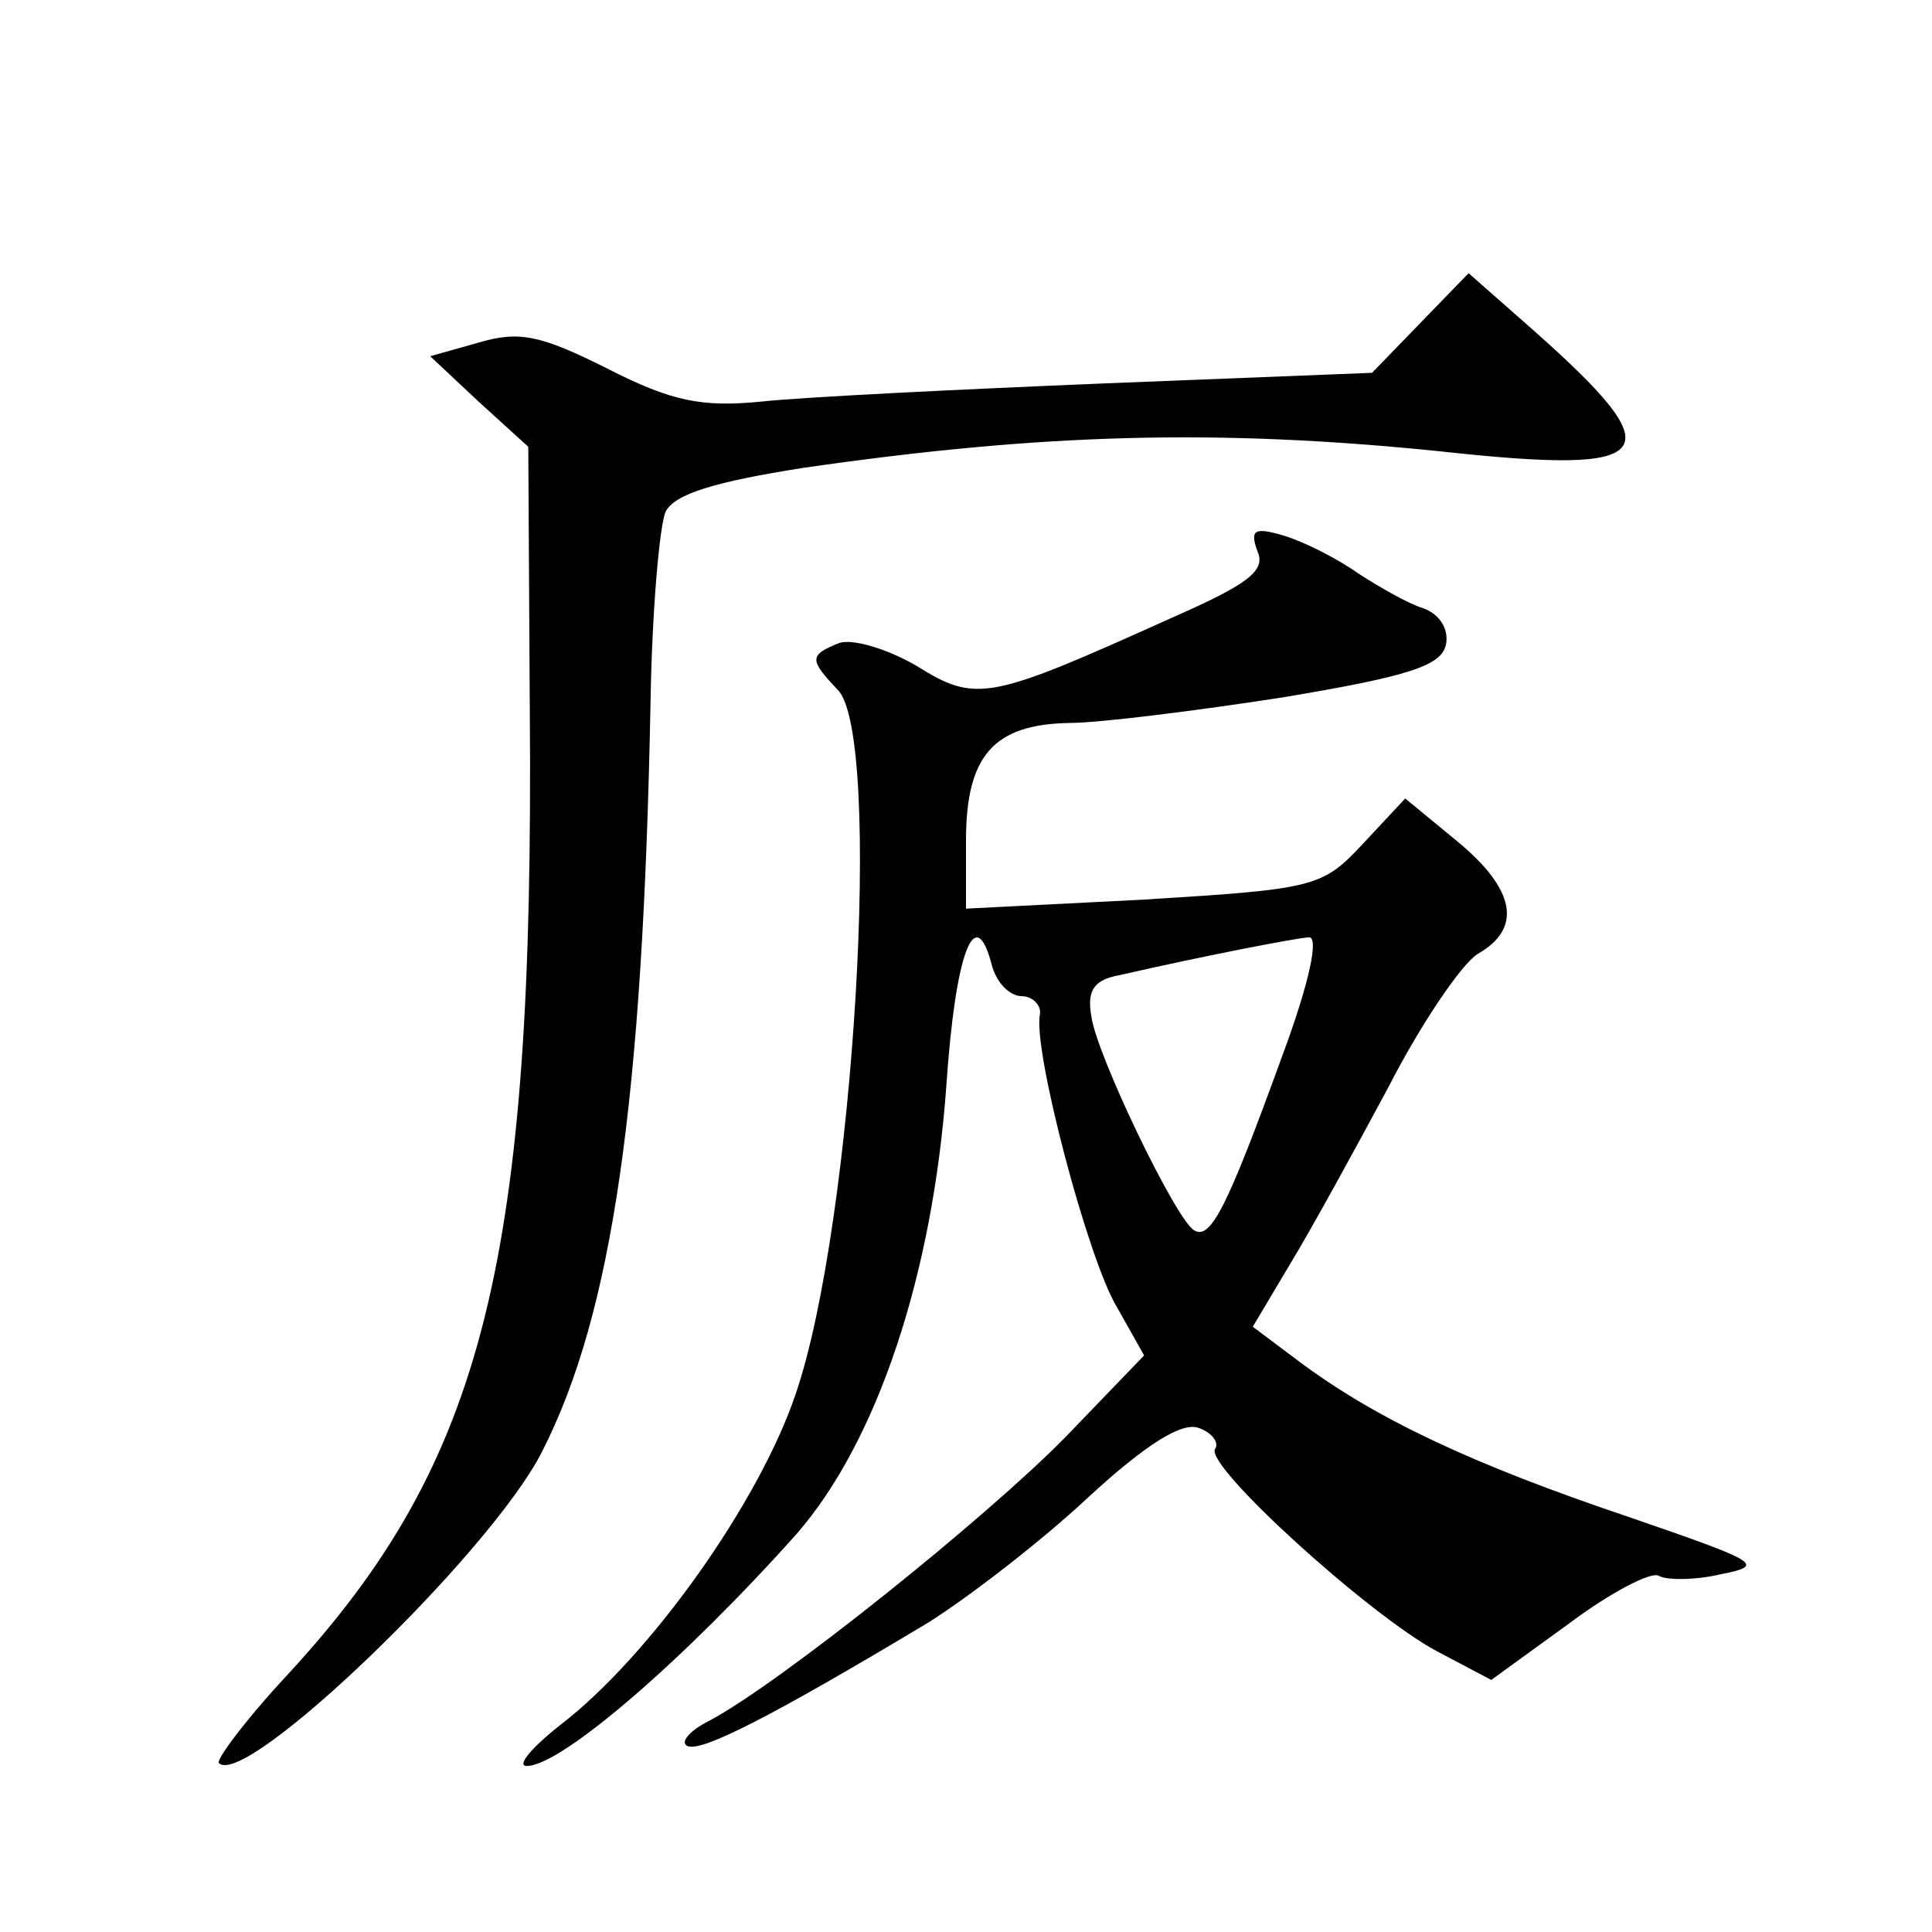 <?xml version="1.0" standalone="no"?>
<!DOCTYPE svg PUBLIC "-//W3C//DTD SVG 20010904//EN"
 "http://www.w3.org/TR/2001/REC-SVG-20010904/DTD/svg10.dtd">
<svg version="1.0" xmlns="http://www.w3.org/2000/svg"
 width="128pt" height="128pt" viewBox="0 0 128 128"
 preserveAspectRatio="xMidYMid meet">
<g transform="translate(0,128) scale(0.1,-0.1)"
fill="#0" stroke="none">
<path d="M941 1066 l-32 -33 -177 -7 c-97 -4 -199 -9 -227 -12 -40 -4 -60 0 -103
22 -44 22 -58 25 -85 17 l-32 -9 32 -30 33 -30 1 -174 c3 -365 -30 -498 -160 -639
-28 -30 -48 -57 -46 -59 17 -18 180 139 214 206 47 92 67 233 72 497 1 61 6 117
10 126 6 12 34 20 91 29 159 23 275 26 422 11 146 -16 156 -3 61 81 l-42 37 -32
-33z M833 915 c6 -13 -6 -22 -56 -44 -122 -55 -130 -57 -170 -32 -19 11 -42 18
-51 15 -20 -8 -20 -11 -1 -31 30 -30 11 -354 -28 -467 -24 -71 -96 -173 -156 -219
-19 -15 -29 -27 -22 -27 23 0 105 71 179 154 53 61 90 171 99 297 6 88 19 122 30
80 3 -12 12 -21 20 -21 7 0 13 -6 12 -12 -5 -23 32 -163 51 -194 l18 -32 -52 -54
c-53 -54 -189 -163 -236 -188 -14 -7 -20 -15 -14 -17 10 -3 54 19 159 82 27 17
75 54 106 83 38 35 62 50 73 46 9 -3 14 -10 11 -14 -7 -11 102 -110 147 -134 l36
-19 51 37 c28 21 55 35 60 32 5 -3 24 -3 41 1 30 6 26 8 -61 38 -104 35 -167 65
-217 102 l-32 24 25 42 c14 23 43 76 65 117 21 41 48 81 59 88 30 17 25 43 -14
75 l-34 28 -28 -30 c-27 -29 -32 -30 -145 -37 l-118 -6 0 45 c0 56 18 77 68 78
20 0 84 8 142 17 84 14 105 21 108 35 2 10 -4 20 -15 24 -10 3 -29 14 -43 23 -14
10 -36 21 -49 25 -20 6 -23 4 -18 -10z m16 -336 c-36 -99 -47 -121 -58 -114 -12
7 -65 117 -68 142 -3 17 2 24 19 27 57 13 114 24 125 25 7 1 1 -29 -18 -80z"/>
</g>
</svg>
